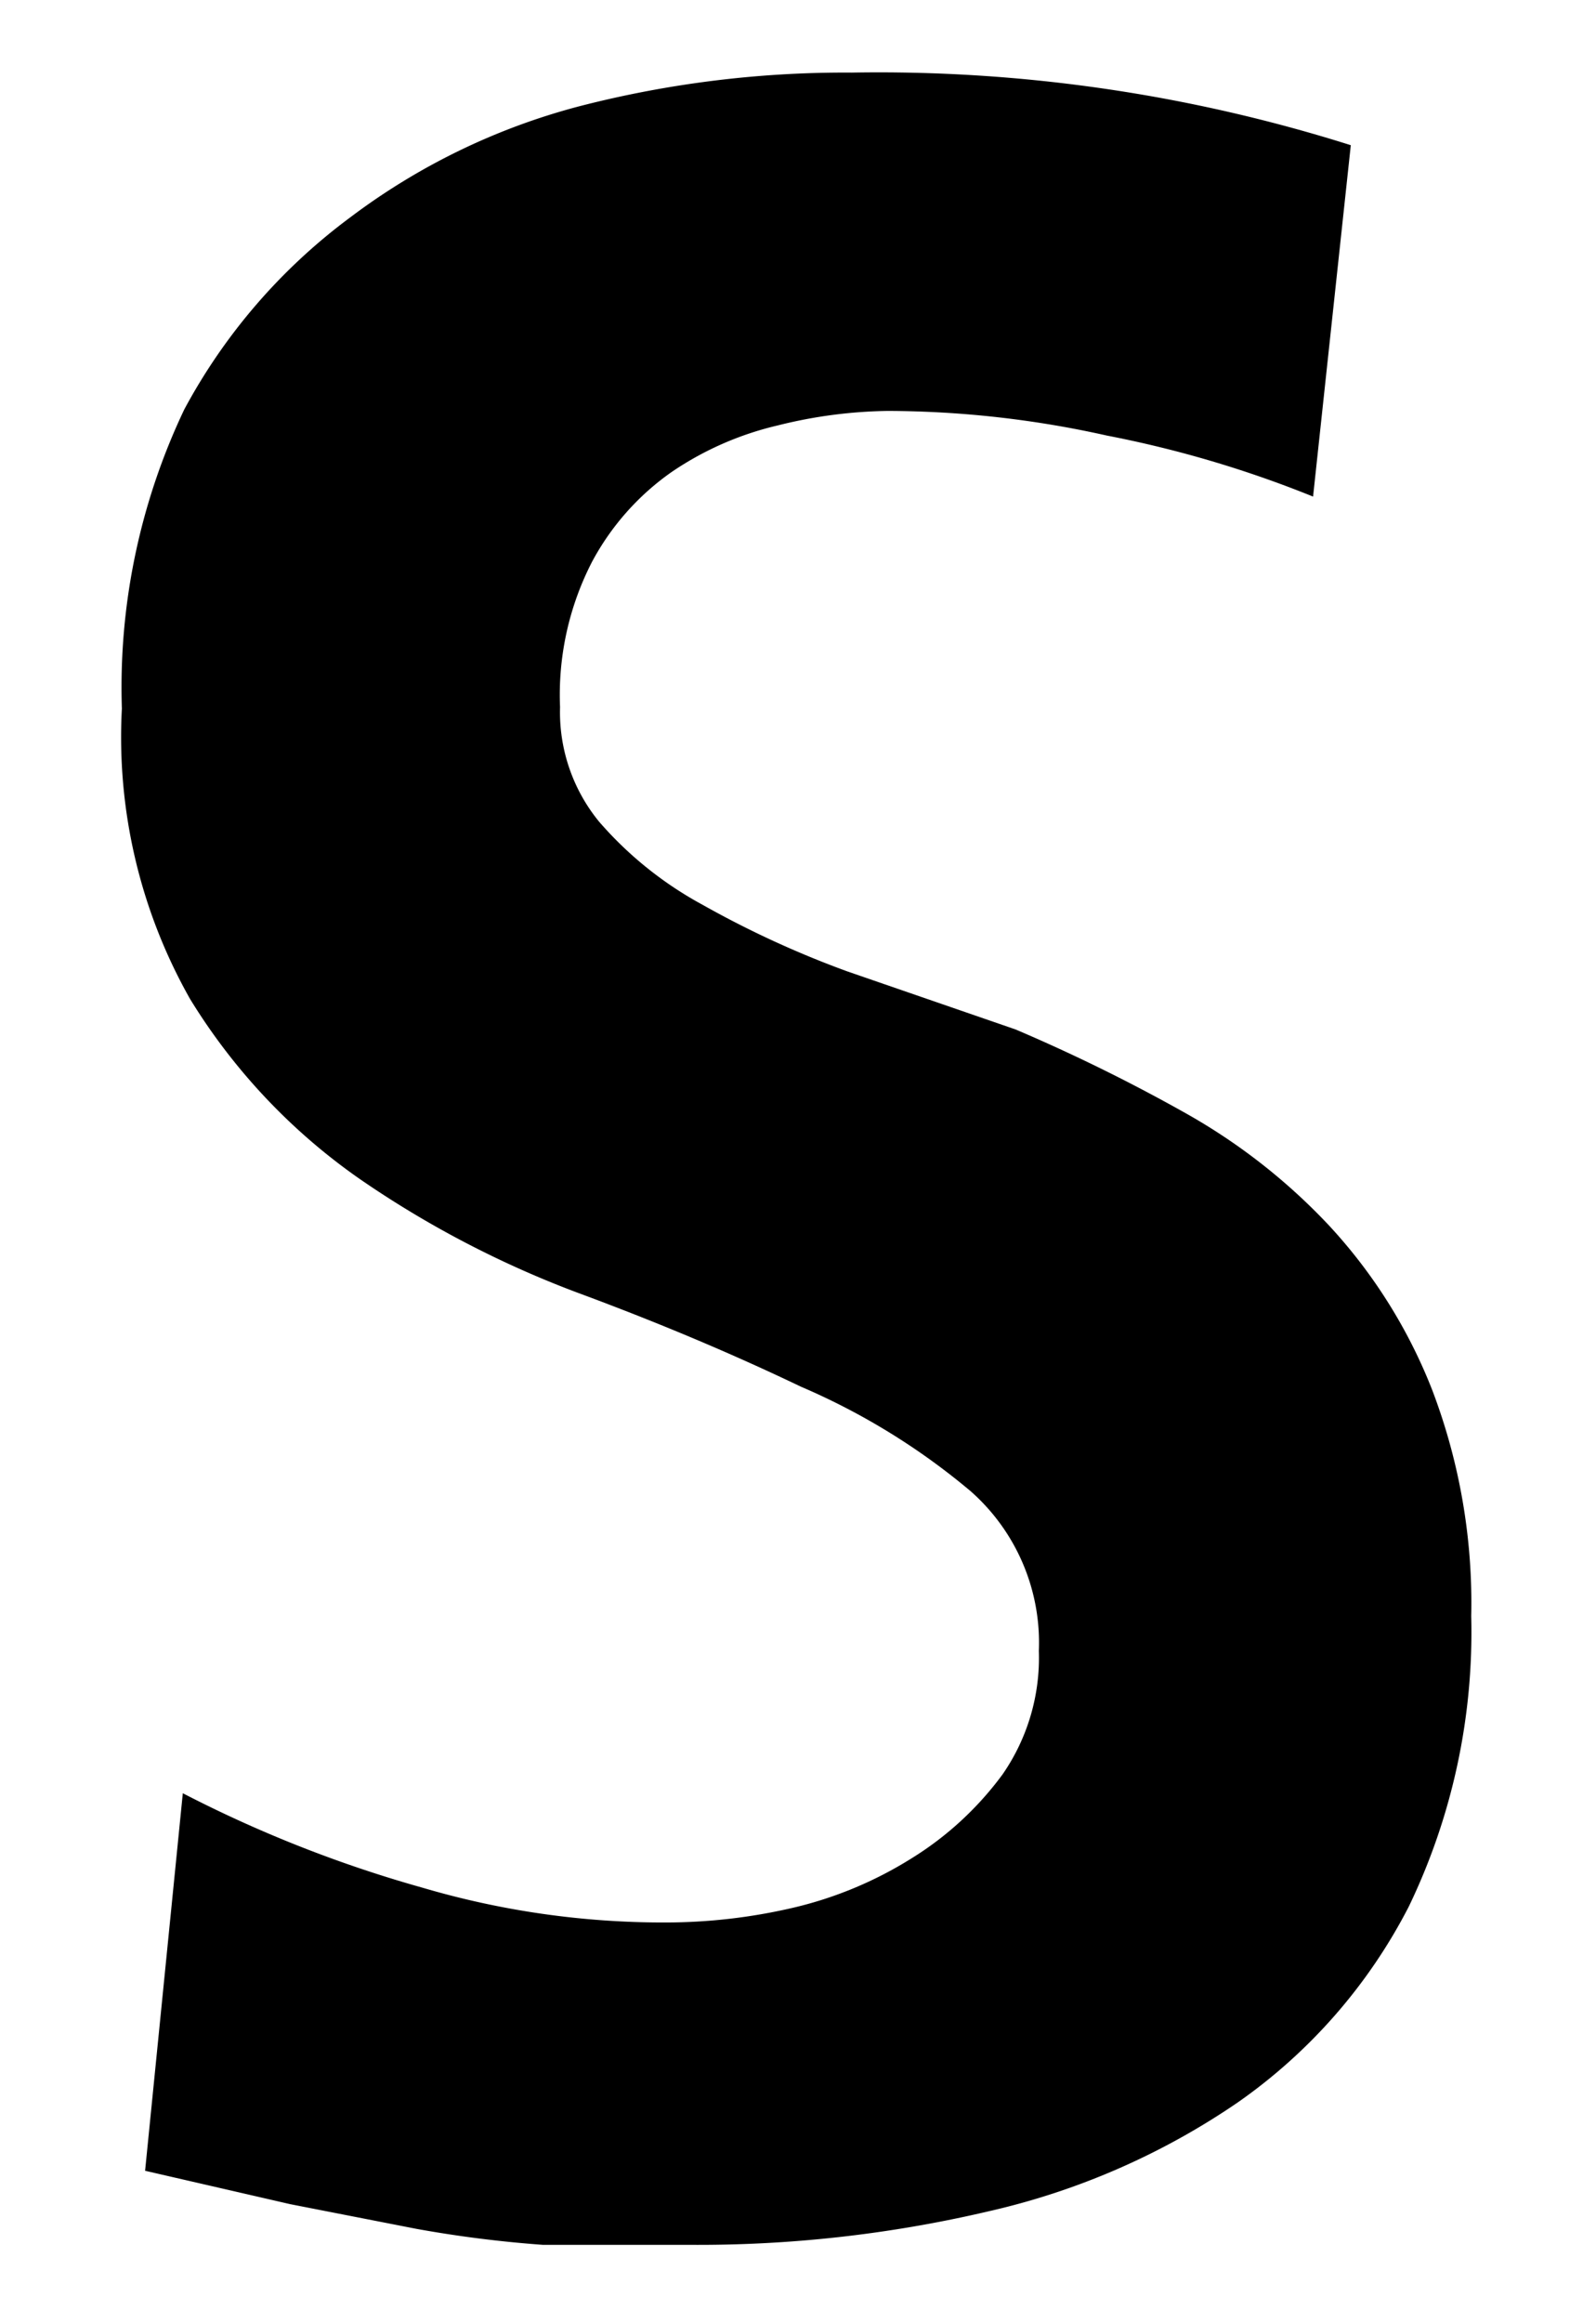 <svg id="レイヤー_1" data-name="レイヤー 1" xmlns="http://www.w3.org/2000/svg" width="11" height="16" viewBox="0 0 11 16">
  <defs>
    <style>
      .cls-1 {
        fill: none;
      }
    </style>
  </defs>
  <title>icon_quality-s</title>
  <path d="M9.05,3.42A7.67,7.67,0,0,0,7.63,3a7,7,0,0,0-1.51-.17,3.29,3.29,0,0,0-.76.1,2.18,2.18,0,0,0-.73.32,1.78,1.78,0,0,0-.55.62,2,2,0,0,0-.22,1,1.19,1.19,0,0,0,.27.79,2.55,2.55,0,0,0,.71.57,6.73,6.73,0,0,0,1,.46L7,7.09a11.94,11.94,0,0,1,1.16.57,4.13,4.13,0,0,1,1,.78,3.59,3.59,0,0,1,.71,1.13,4.12,4.12,0,0,1,.27,1.56,4.35,4.35,0,0,1-.43,2,3.72,3.72,0,0,1-1.18,1.35,5,5,0,0,1-1.72.75,8.76,8.76,0,0,1-2.07.23q-0.59,0-1,0a8.24,8.24,0,0,1-.87-0.11L2,15.18l-1-.23,0.26-2.6A8.73,8.73,0,0,0,2.91,13a5.88,5.88,0,0,0,1.68.24,3.88,3.88,0,0,0,.87-0.1,2.69,2.69,0,0,0,.82-0.34,2.24,2.24,0,0,0,.63-0.58,1.41,1.41,0,0,0,.25-0.85,1.39,1.39,0,0,0-.47-1.1,4.67,4.67,0,0,0-1.17-.72Q4.81,9.21,4,8.91a6.93,6.93,0,0,1-1.52-.79A4.16,4.16,0,0,1,1.31,6.88a3.66,3.66,0,0,1-.47-2,4.45,4.45,0,0,1,.43-2.06A4,4,0,0,1,2.41,1.5,4.53,4.53,0,0,1,4,.73,7.33,7.33,0,0,1,5.87.5,10.8,10.8,0,0,1,9.31,1Z"/>
  <rect class="cls-1" width="11" height="16"/>
</svg>
